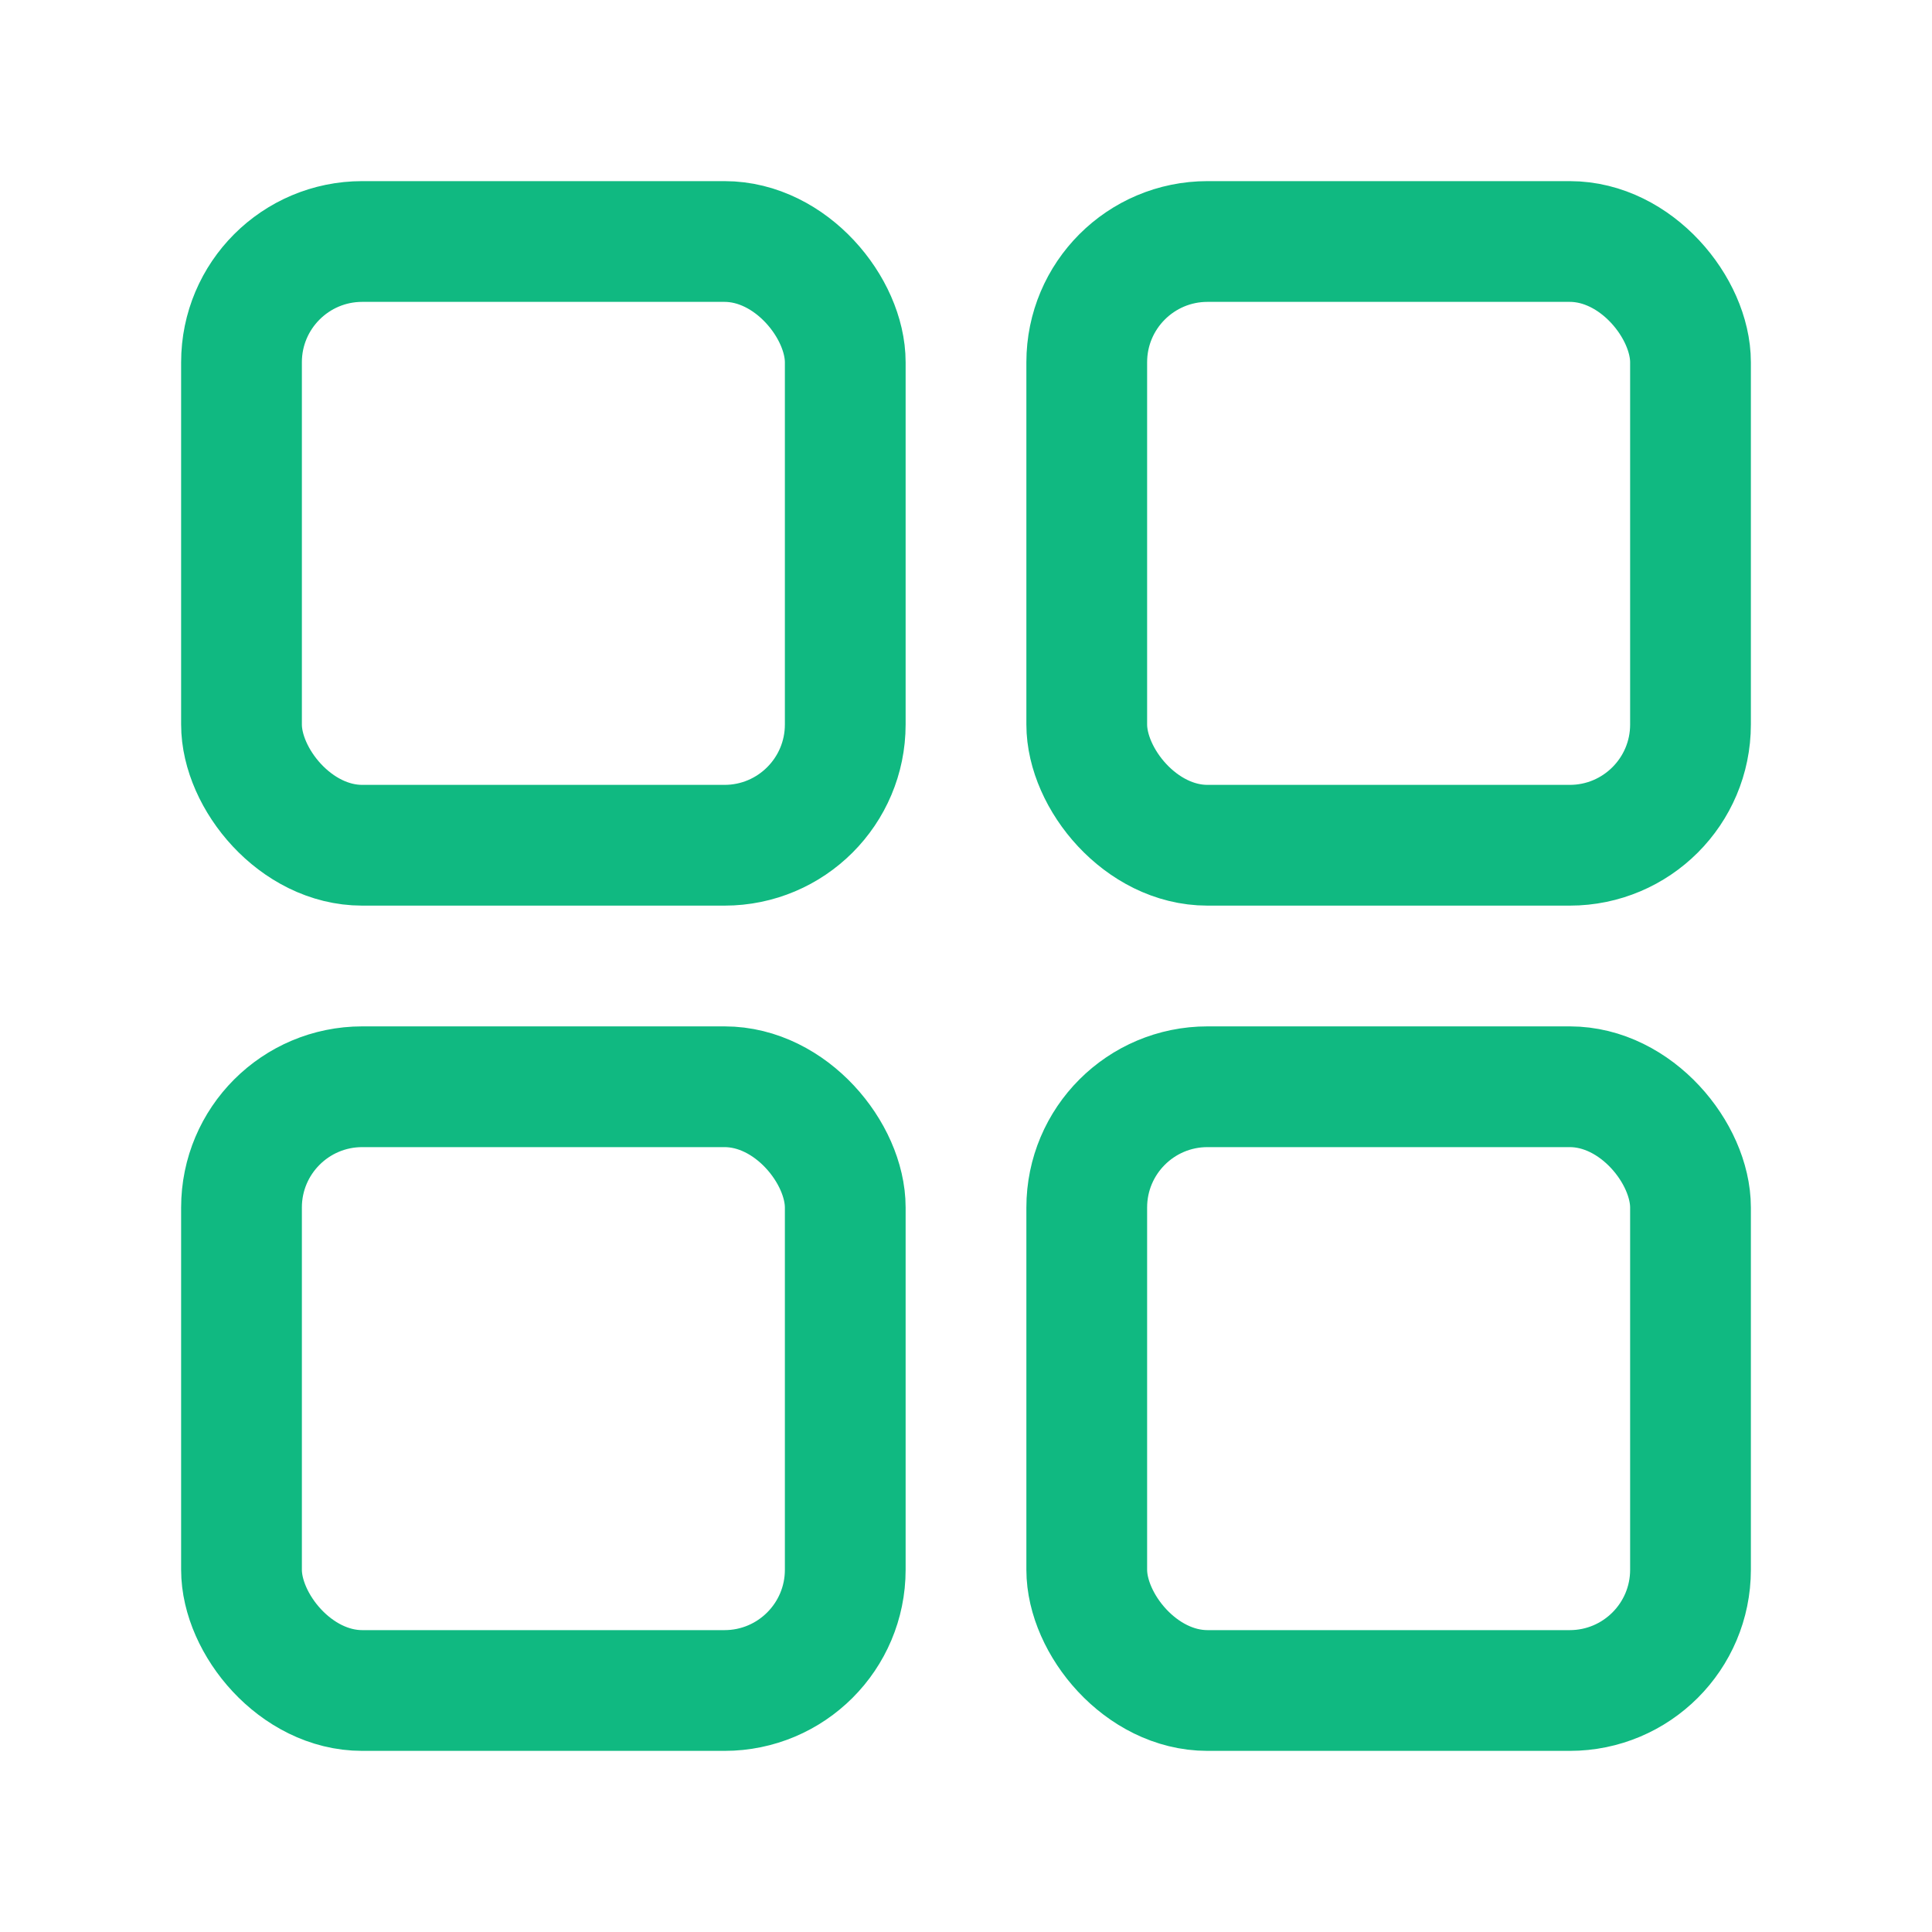 <svg width="32" height="32" viewBox="0 0 32 32" fill="none" xmlns="http://www.w3.org/2000/svg">
  <rect x="4" y="4" width="10" height="10" rx="2" stroke="#10B981" stroke-width="2"/>
  <rect x="18" y="4" width="10" height="10" rx="2" stroke="#10B981" stroke-width="2"/>
  <rect x="4" y="18" width="10" height="10" rx="2" stroke="#10B981" stroke-width="2"/>
  <rect x="18" y="18" width="10" height="10" rx="2" stroke="#10B981" stroke-width="2"/>
</svg>

